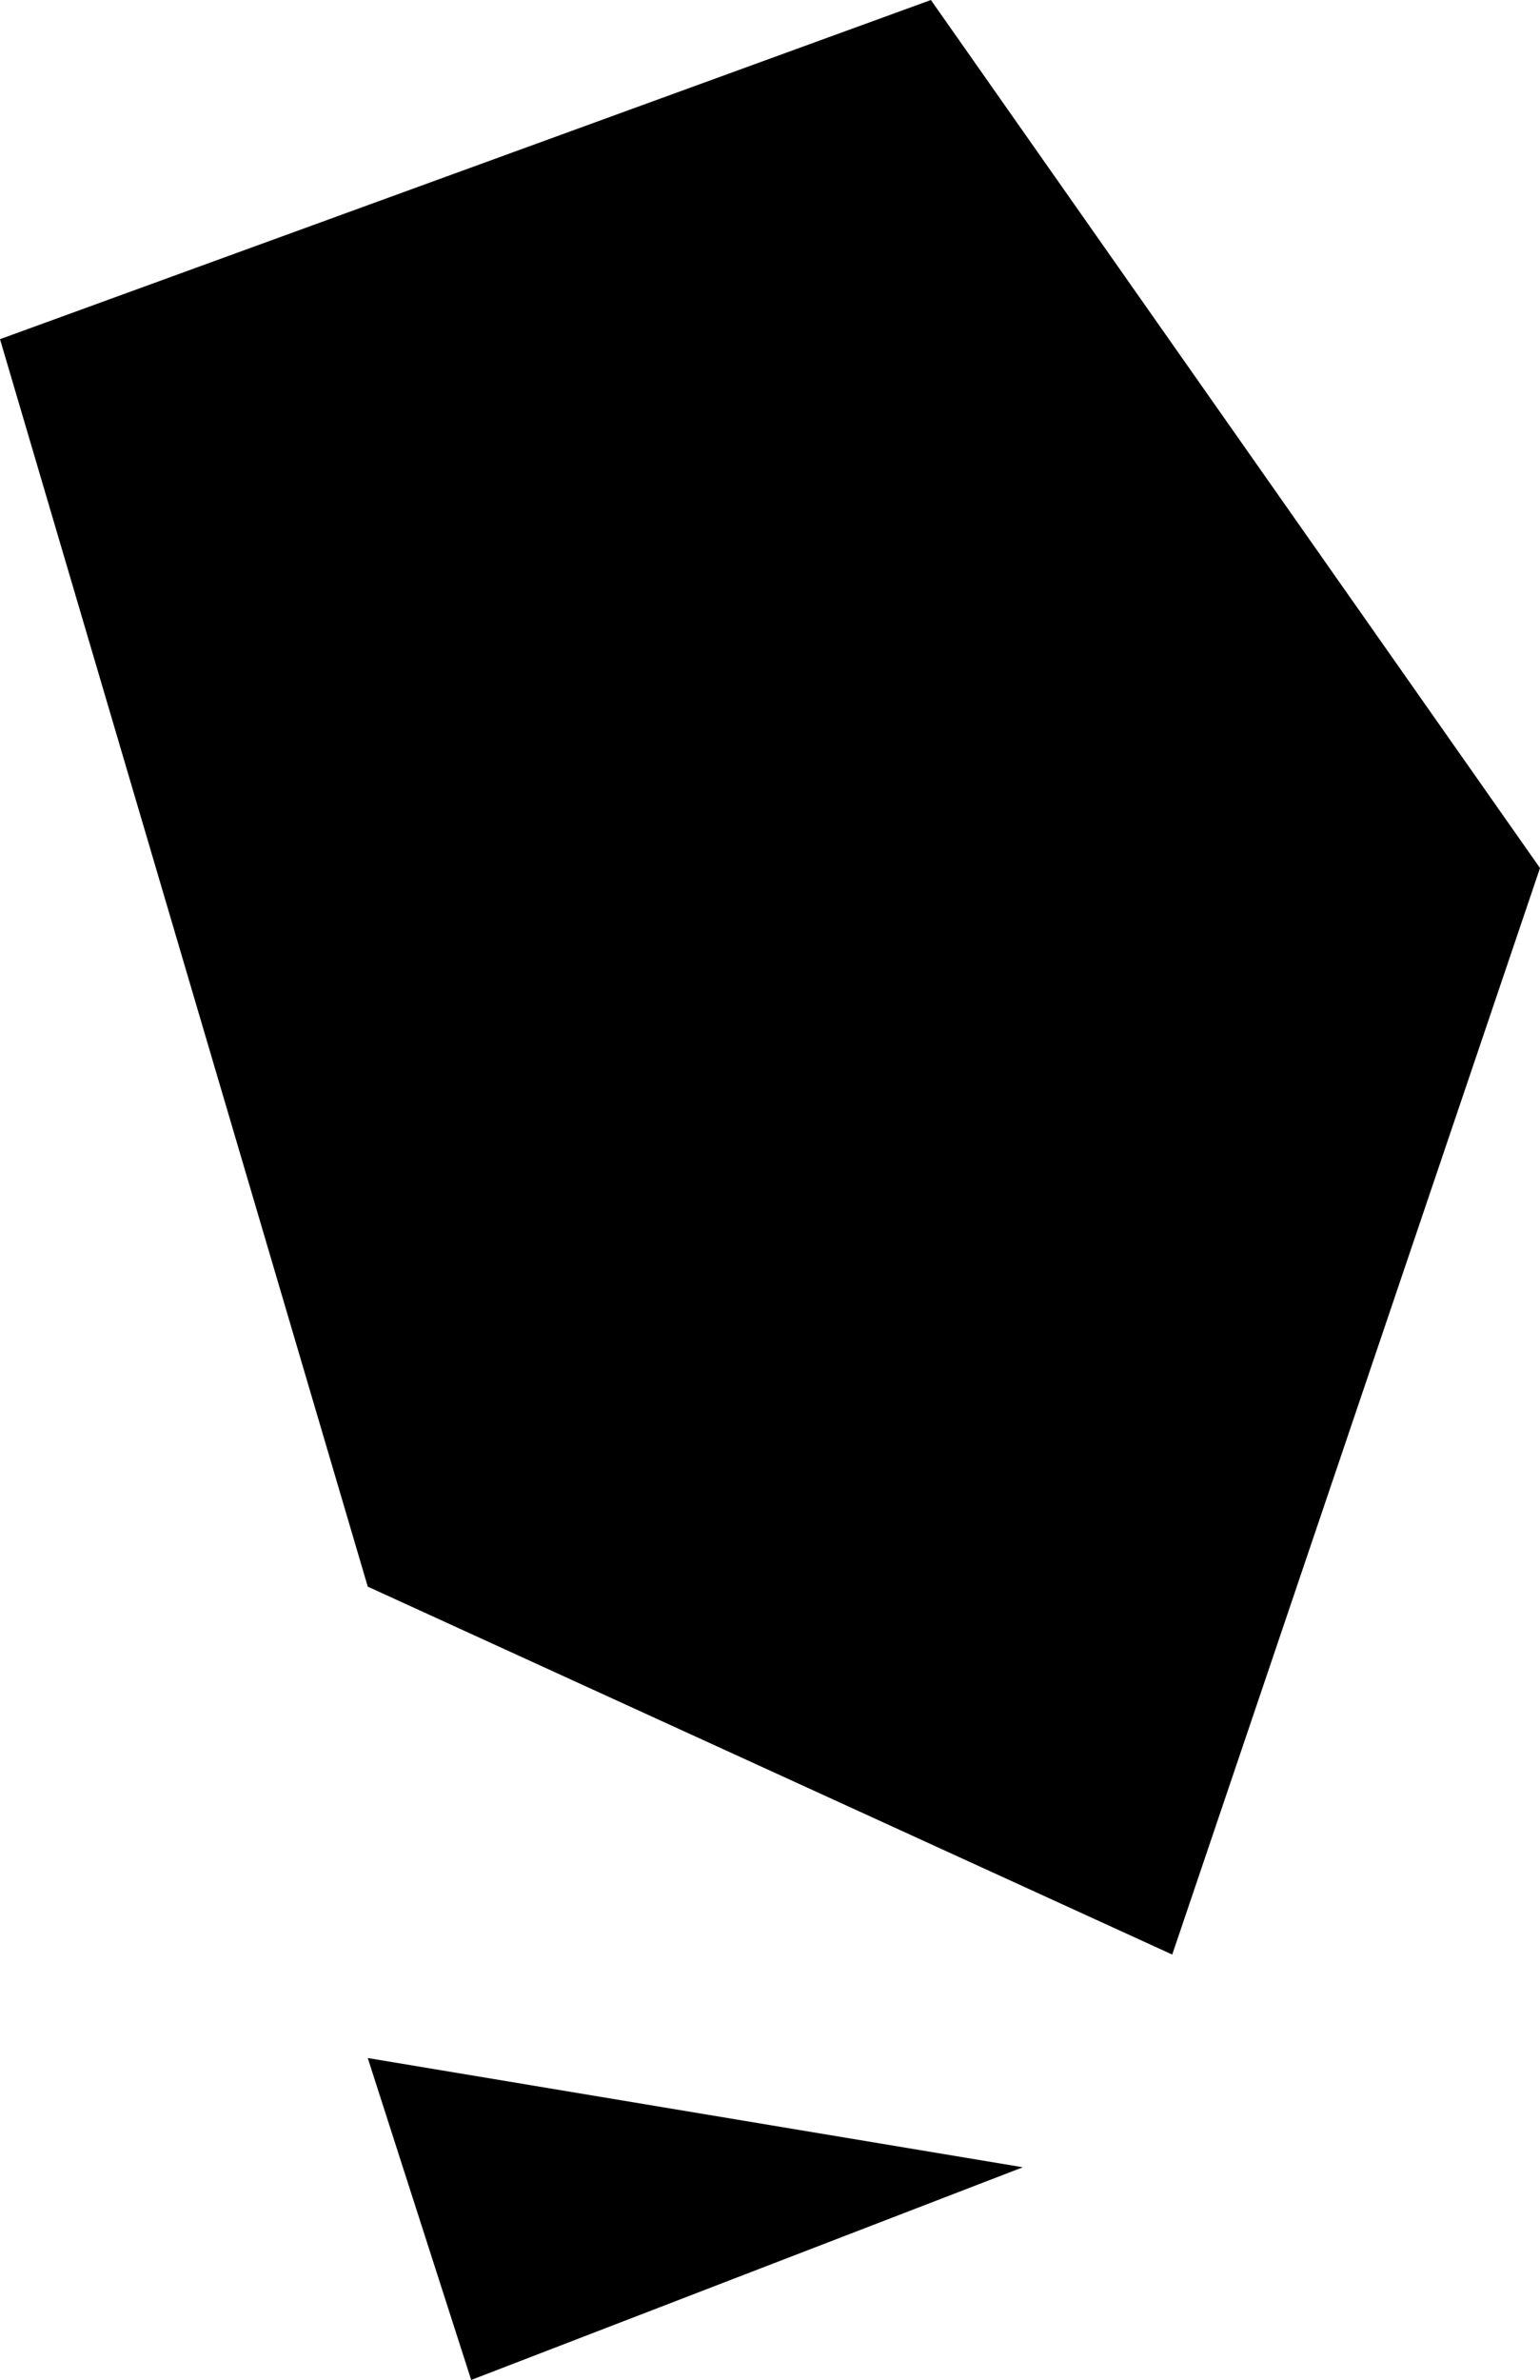 <svg width="134" height="207" viewBox="0 0 134 207" fill="none" xmlns="http://www.w3.org/2000/svg">
<path d="M81 0L0 29.5L32 138L102 170L134 75.5L81 0Z" fill="black"/>
<path d="M89 188.5L32 179L41 207L89 188.5Z" fill="black"/>
</svg>
